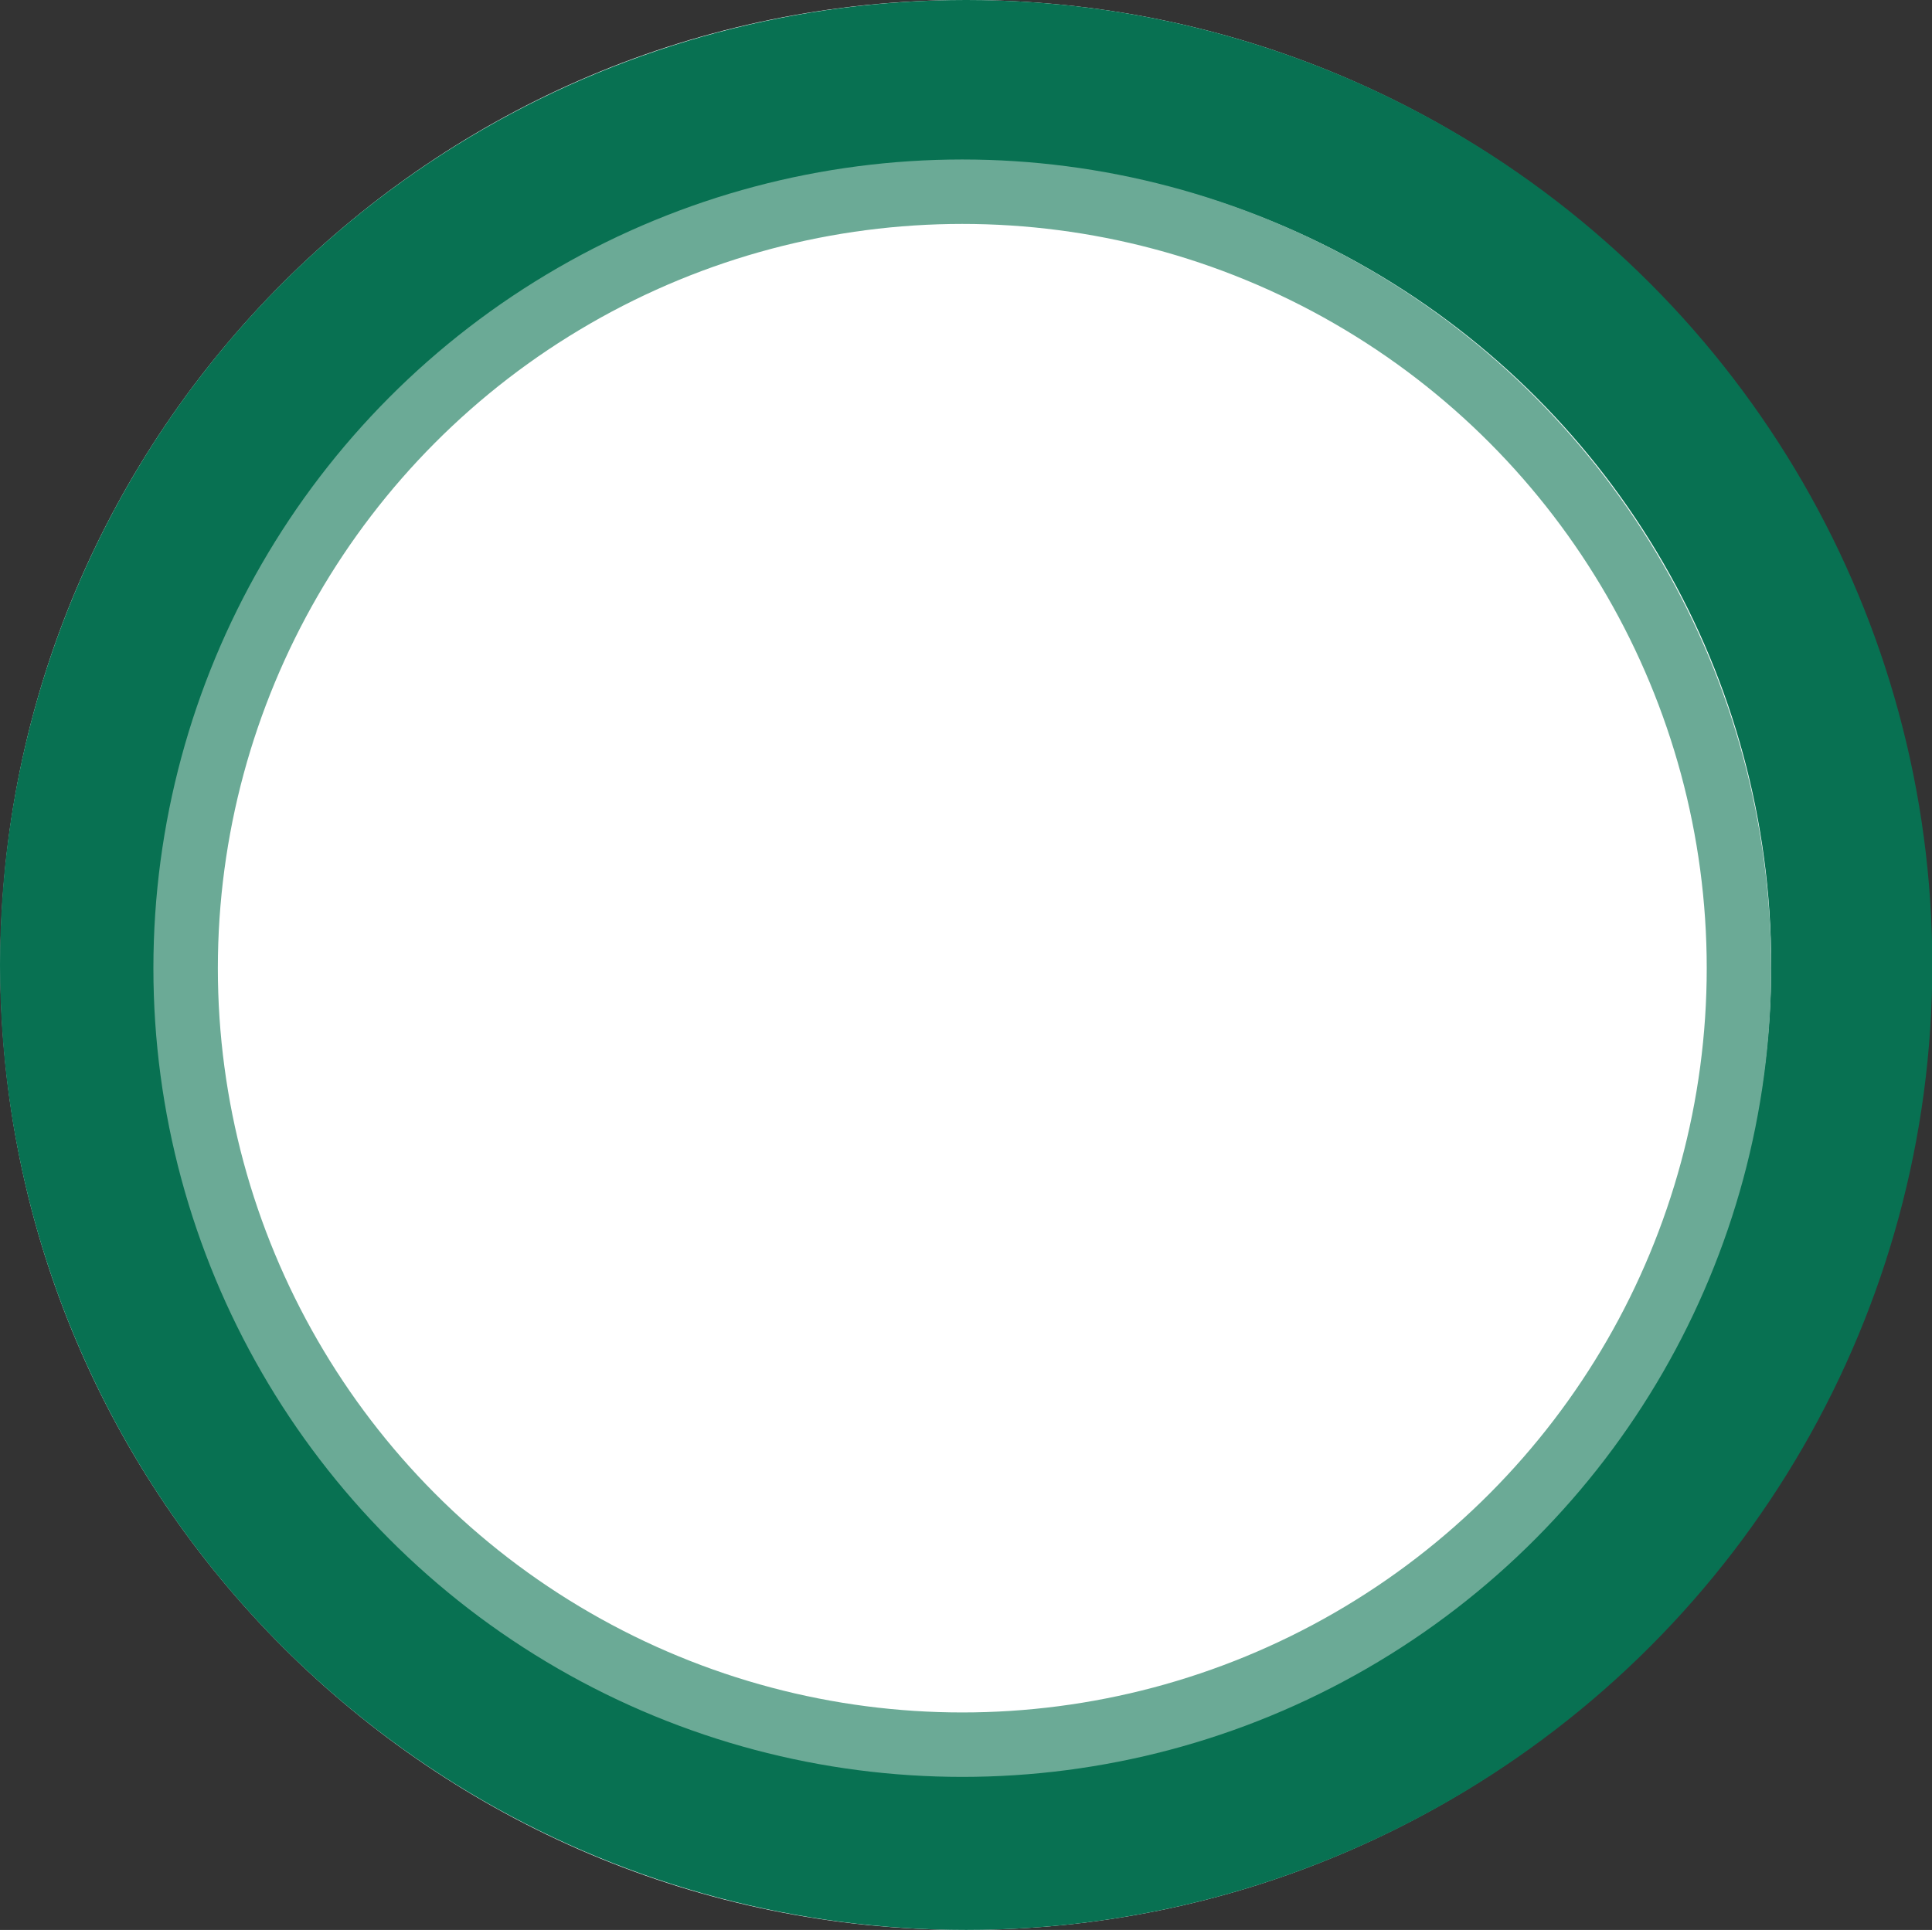 <?xml version="1.0" encoding="UTF-8"?><svg id="b" xmlns="http://www.w3.org/2000/svg" viewBox="0 0 599.5 599"><rect x="0" y="0" width="599.5" height="599" fill="#333333" stroke="none"/><defs><style>.d{fill:#fff;}.e{stroke:#6baa96;stroke-width:20px;}.e,.f{fill:none;}.f{stroke:#087152;stroke-width:50px;}</style></defs><g id="c"><g><path class="d" d="M299.6,599c165.4,0,299.5-134.1,299.5-299.5S465,0,299.6,0,.1,134.1,.1,299.5s134.1,299.5,299.5,299.5"/><ellipse class="f" cx="299.8" cy="299.5" rx="274.8" ry="274.5"/><circle class="e" cx="298.6" cy="300.5" r="241"/></g></g></svg>